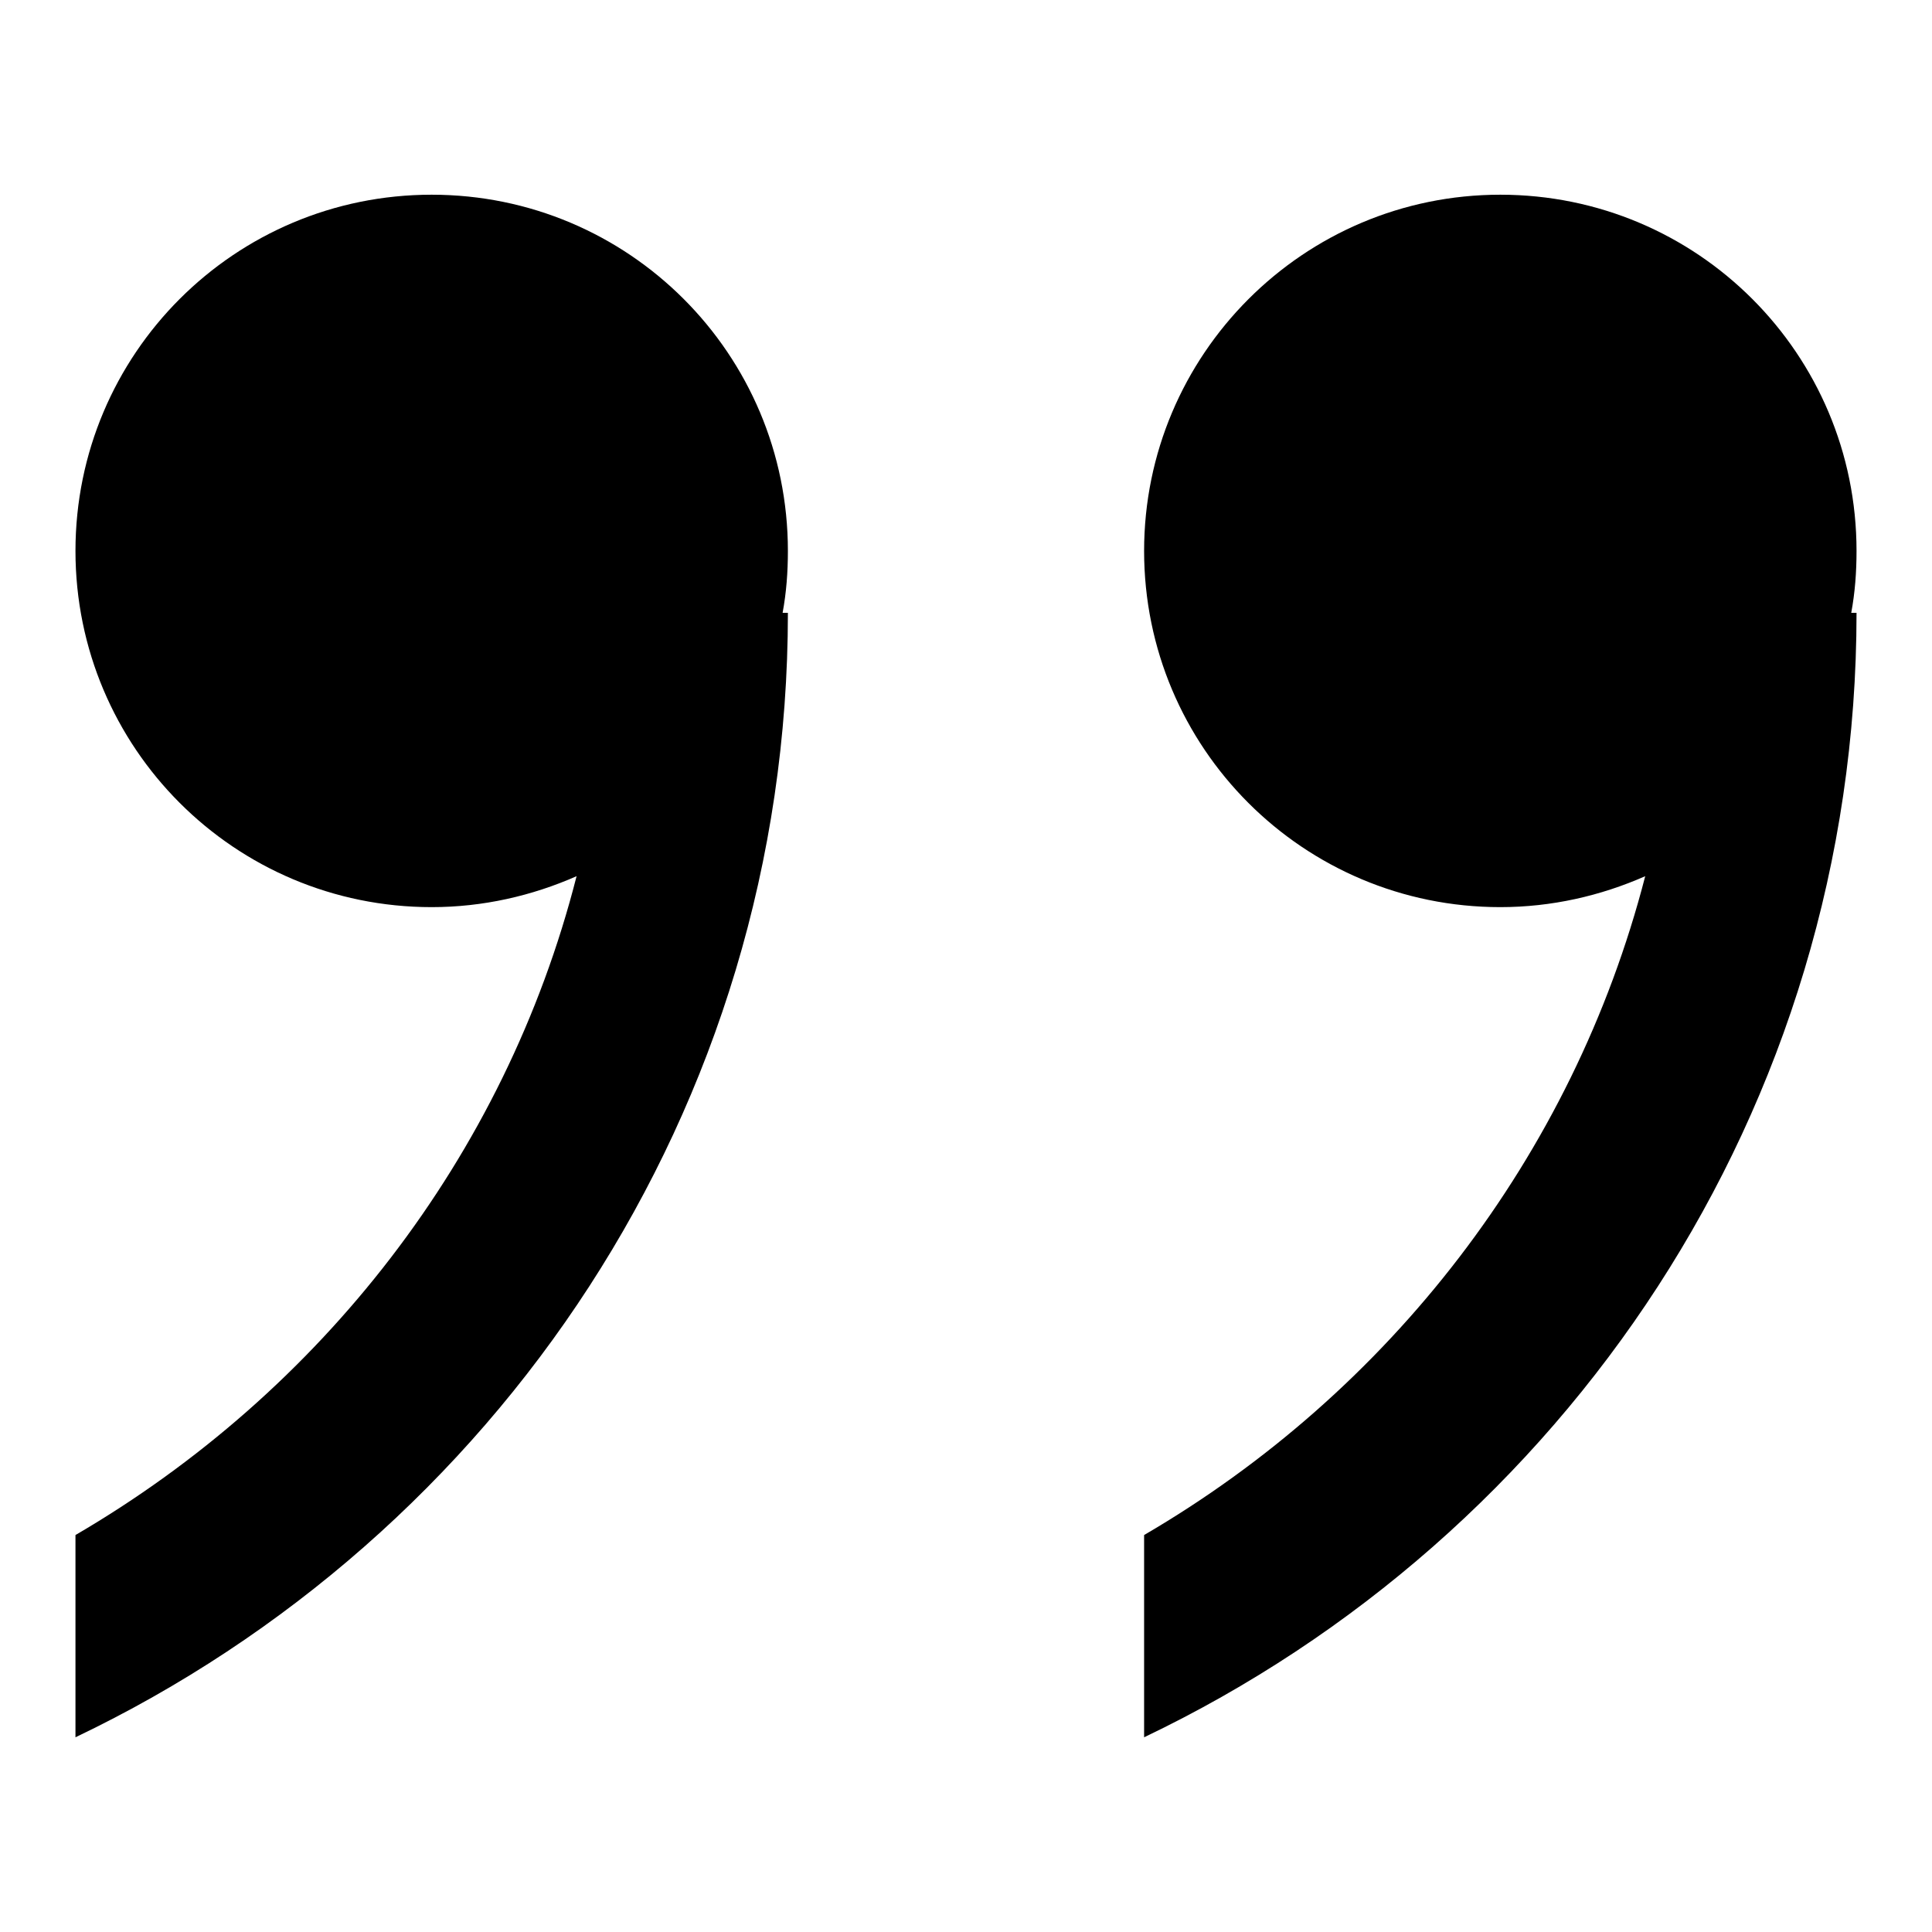 <?xml version="1.0" encoding="utf-8"?>
<!-- Svg Vector Icons : http://www.onlinewebfonts.com/icon -->
<!DOCTYPE svg PUBLIC "-//W3C//DTD SVG 1.1//EN" "http://www.w3.org/Graphics/SVG/1.1/DTD/svg11.dtd">
<svg version="1.1" xmlns="http://www.w3.org/2000/svg" xmlns:xlink="http://www.w3.org/1999/xlink" x="0px" y="0px" viewBox="0 0 256 256" enable-background="new 0 0 256 256" xml:space="preserve">
<g><g><path fill="#000000" d="M246,81.2h-0.7c0.5-2.7,0.7-5.4,0.7-8.2c0-26.1-21.1-47.2-47.2-47.2S151.6,47,151.6,73c0,26.1,21.1,47.2,47.2,47.2c6.8,0,13.3-1.5,19.2-4.1c-9.6,37.2-34,68.4-66.4,87.3v26.8C207.3,203.6,246,147.1,246,81.2z M10,203.4v26.8c55.7-26.6,94.4-83.1,94.4-149h-0.7c0.5-2.7,0.7-5.4,0.7-8.2c0-26.1-21.1-47.2-47.2-47.2C31.1,25.8,10,46.9,10,73c0,26.1,21.1,47.2,47.2,47.2c6.8,0,13.3-1.5,19.2-4.1C66.9,153.4,42.4,184.5,10,203.4z"/></g></g>
</svg>